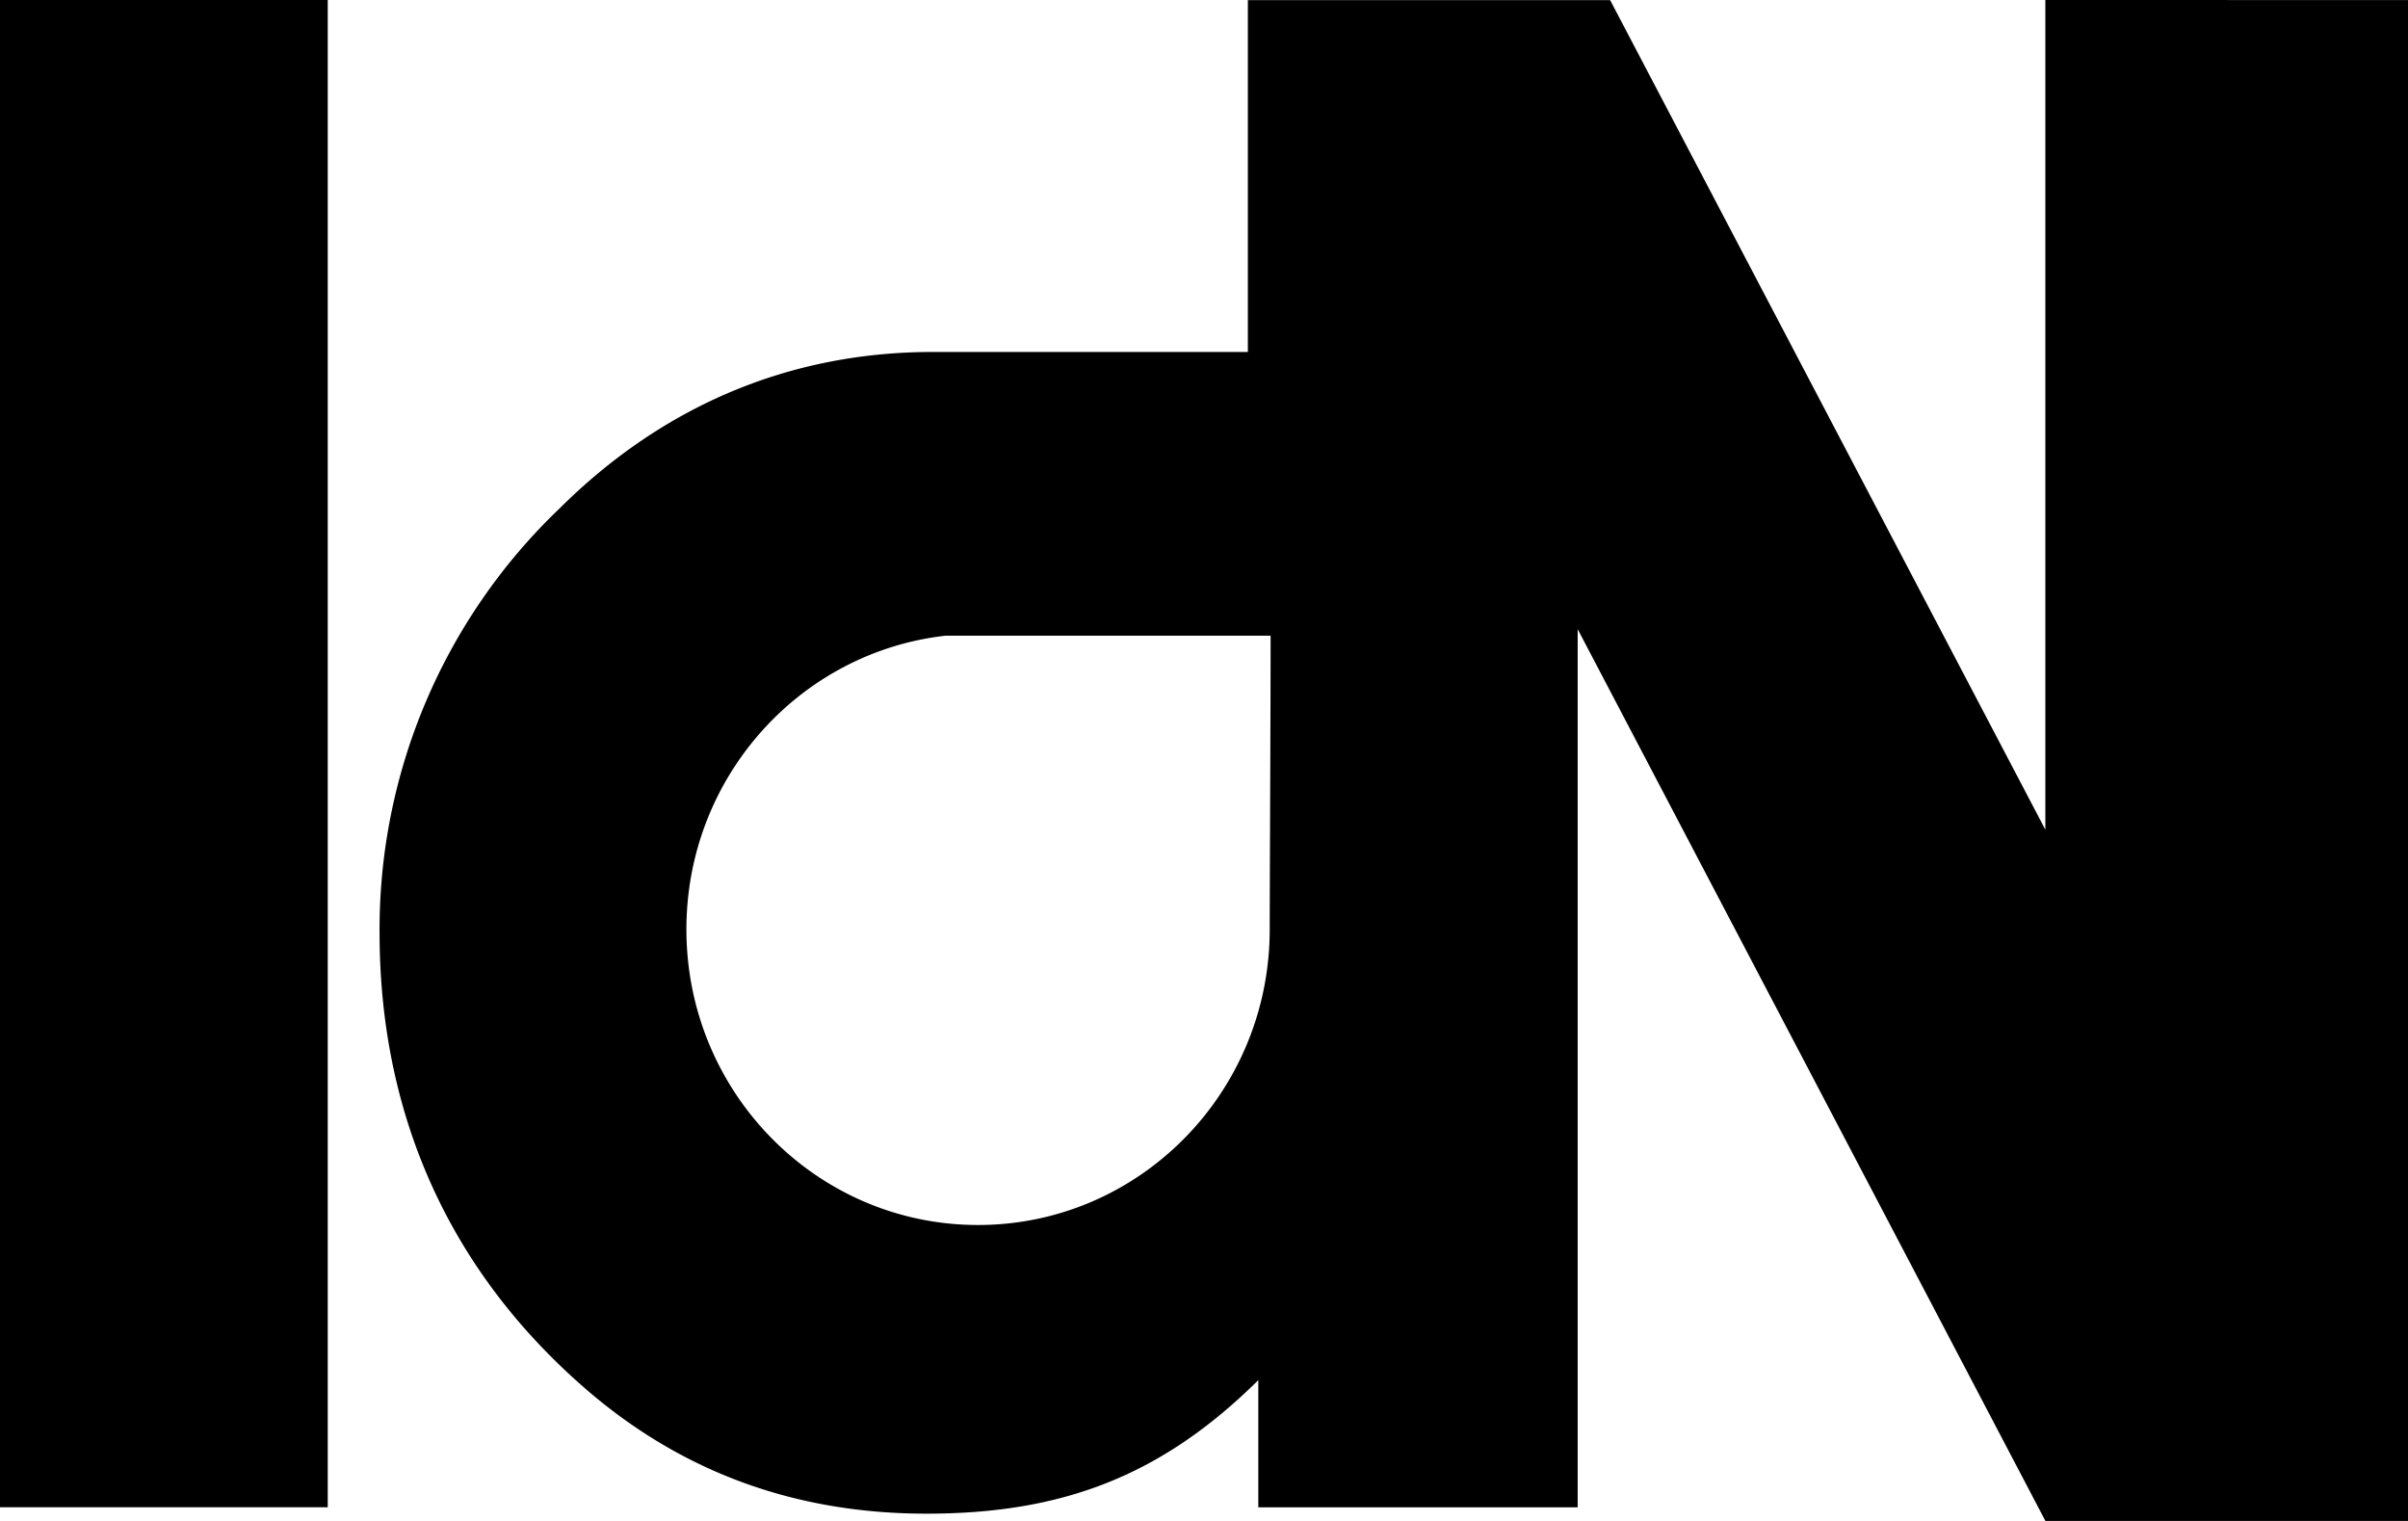 <svg xmlns="http://www.w3.org/2000/svg" width="38" height="24" viewBox="0 0 38 24">
    <path fill="#000" fill-rule="evenodd" d="M20.037 14.667c0 2.574-2.06 4.663-4.603 4.663-2.543 0-4.602-2.089-4.602-4.665 0-2.4 1.789-4.375 4.09-4.634h5.129c0 1.31-.014 4.007-.014 4.636zM32.277 0v13.092L25.409.002h-5.717v5.552h-4.973c-2.24 0-4.25.837-5.896 2.476a9.18 9.18 0 0 0-2.833 6.69c0 2.81 1.054 5.218 3.096 7.058 1.548 1.405 3.393 2.107 5.534 2.107 2.108 0 3.688-.572 5.237-2.107v2.007h5.04V9.928L32.278 24H38V.001L32.277 0zM0 3.894v19.89h5.172V0H0v3.893z"/>
</svg>
